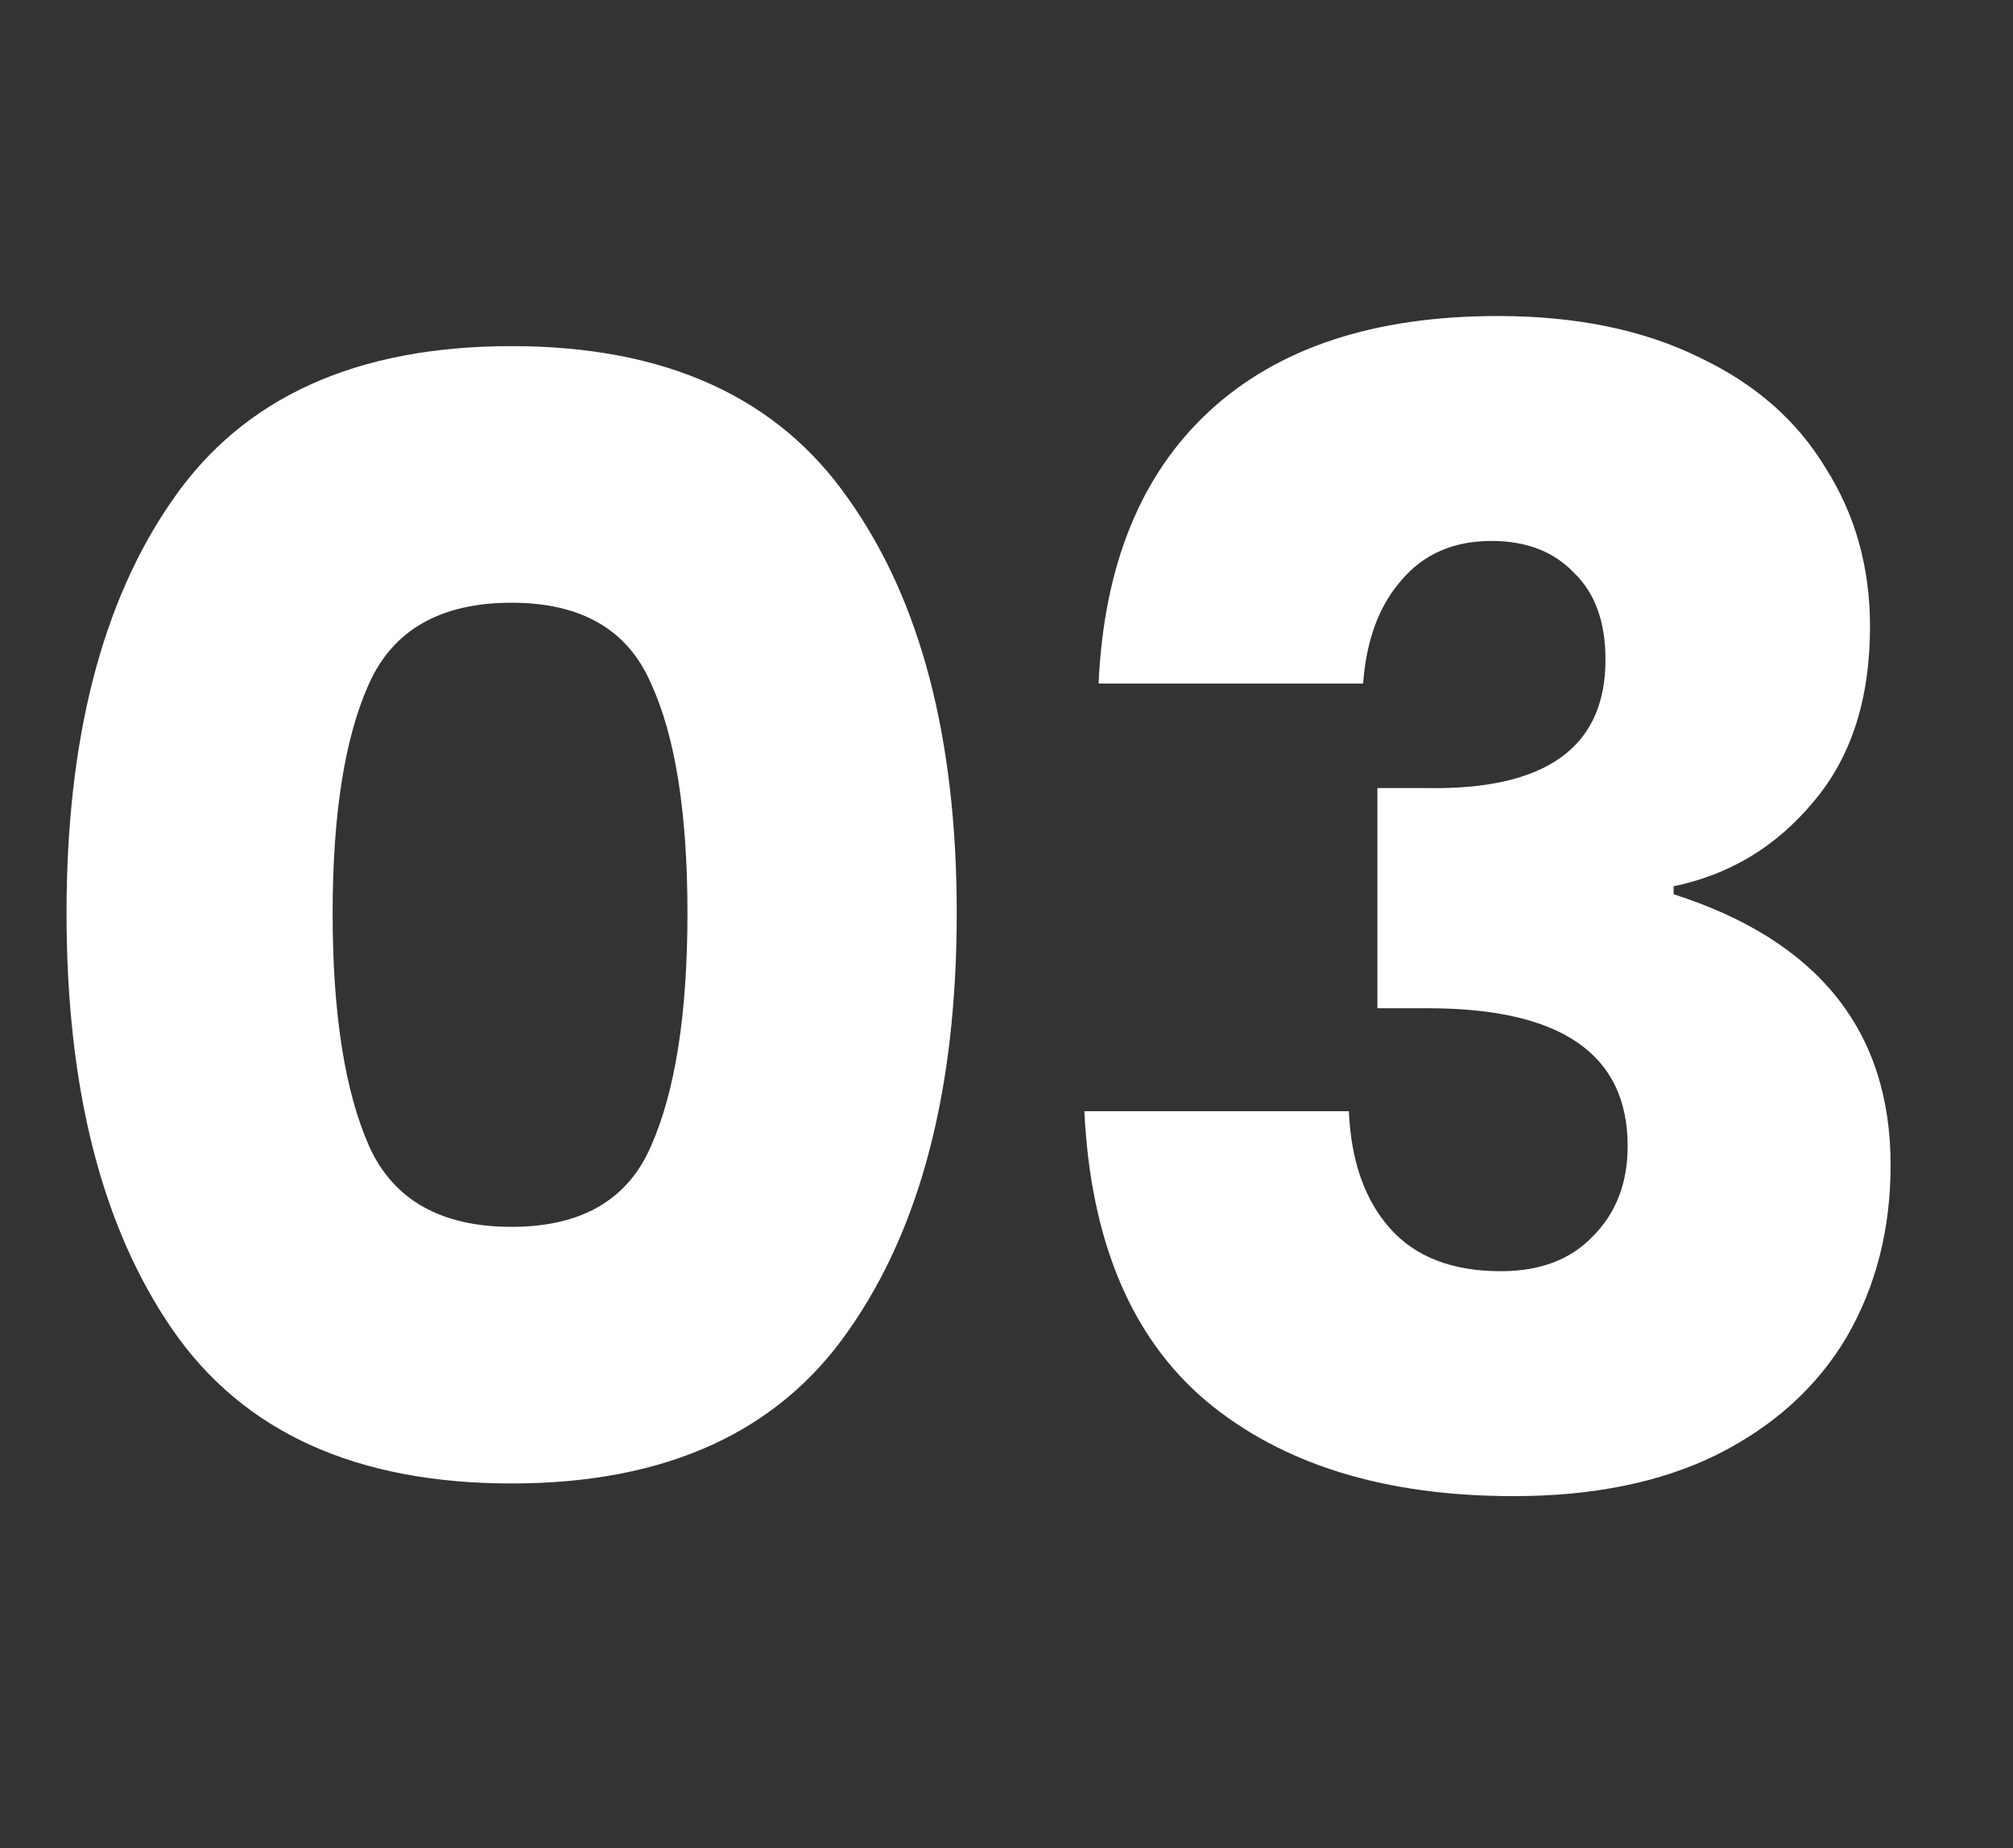 <svg width="61" height="56" viewBox="0 0 61 56" fill="none" xmlns="http://www.w3.org/2000/svg">
<rect x="0" y="0" width="61" height="56" fill="#333333" stroke="none"/>
<path d="M5.232 40.296C3.088 37.192 2.016 32.984 2.016 27.672C2.016 22.392 3.088 18.216 5.232 15.144C7.376 12.04 10.8 10.488 15.504 10.488C20.176 10.488 23.584 12.04 25.728 15.144C27.904 18.216 28.992 22.392 28.992 27.672C28.992 32.984 27.904 37.192 25.728 40.296C23.584 43.4 20.176 44.952 15.504 44.952C10.8 44.952 7.376 43.4 5.232 40.296ZM19.728 34.728C20.464 33.064 20.832 30.712 20.832 27.672C20.832 24.632 20.464 22.312 19.728 20.712C19.024 19.08 17.616 18.264 15.504 18.264C13.36 18.264 11.92 19.08 11.184 20.712C10.448 22.344 10.08 24.664 10.08 27.672C10.08 30.712 10.448 33.064 11.184 34.728C11.92 36.36 13.36 37.176 15.504 37.176C17.616 37.176 19.024 36.36 19.728 34.728ZM45.387 9.576C47.755 9.576 49.787 9.992 51.483 10.824C53.179 11.624 54.459 12.744 55.323 14.184C56.219 15.592 56.667 17.192 56.667 18.984C56.667 21.192 56.091 22.968 54.939 24.312C53.819 25.656 52.411 26.504 50.715 26.856V27.096C55.099 28.504 57.291 31.24 57.291 35.304C57.291 37.256 56.843 39 55.947 40.536C55.051 42.04 53.739 43.224 52.011 44.088C50.315 44.92 48.267 45.336 45.867 45.336C41.963 45.336 38.859 44.376 36.555 42.456C34.283 40.536 33.051 37.608 32.859 33.672H40.875C40.939 35.176 41.355 36.36 42.123 37.224C42.891 38.088 44.011 38.52 45.483 38.52C46.667 38.52 47.595 38.168 48.267 37.464C48.971 36.76 49.323 35.848 49.323 34.728C49.323 31.944 47.307 30.552 43.275 30.552H41.739V23.88H43.227C46.843 23.944 48.651 22.648 48.651 19.992C48.651 18.84 48.331 17.96 47.691 17.352C47.083 16.712 46.251 16.392 45.195 16.392C44.043 16.392 43.131 16.792 42.459 17.592C41.787 18.36 41.403 19.4 41.307 20.712H33.291C33.451 17.128 34.571 14.376 36.651 12.456C38.731 10.536 41.643 9.576 45.387 9.576Z" fill="white"/>
</svg>

